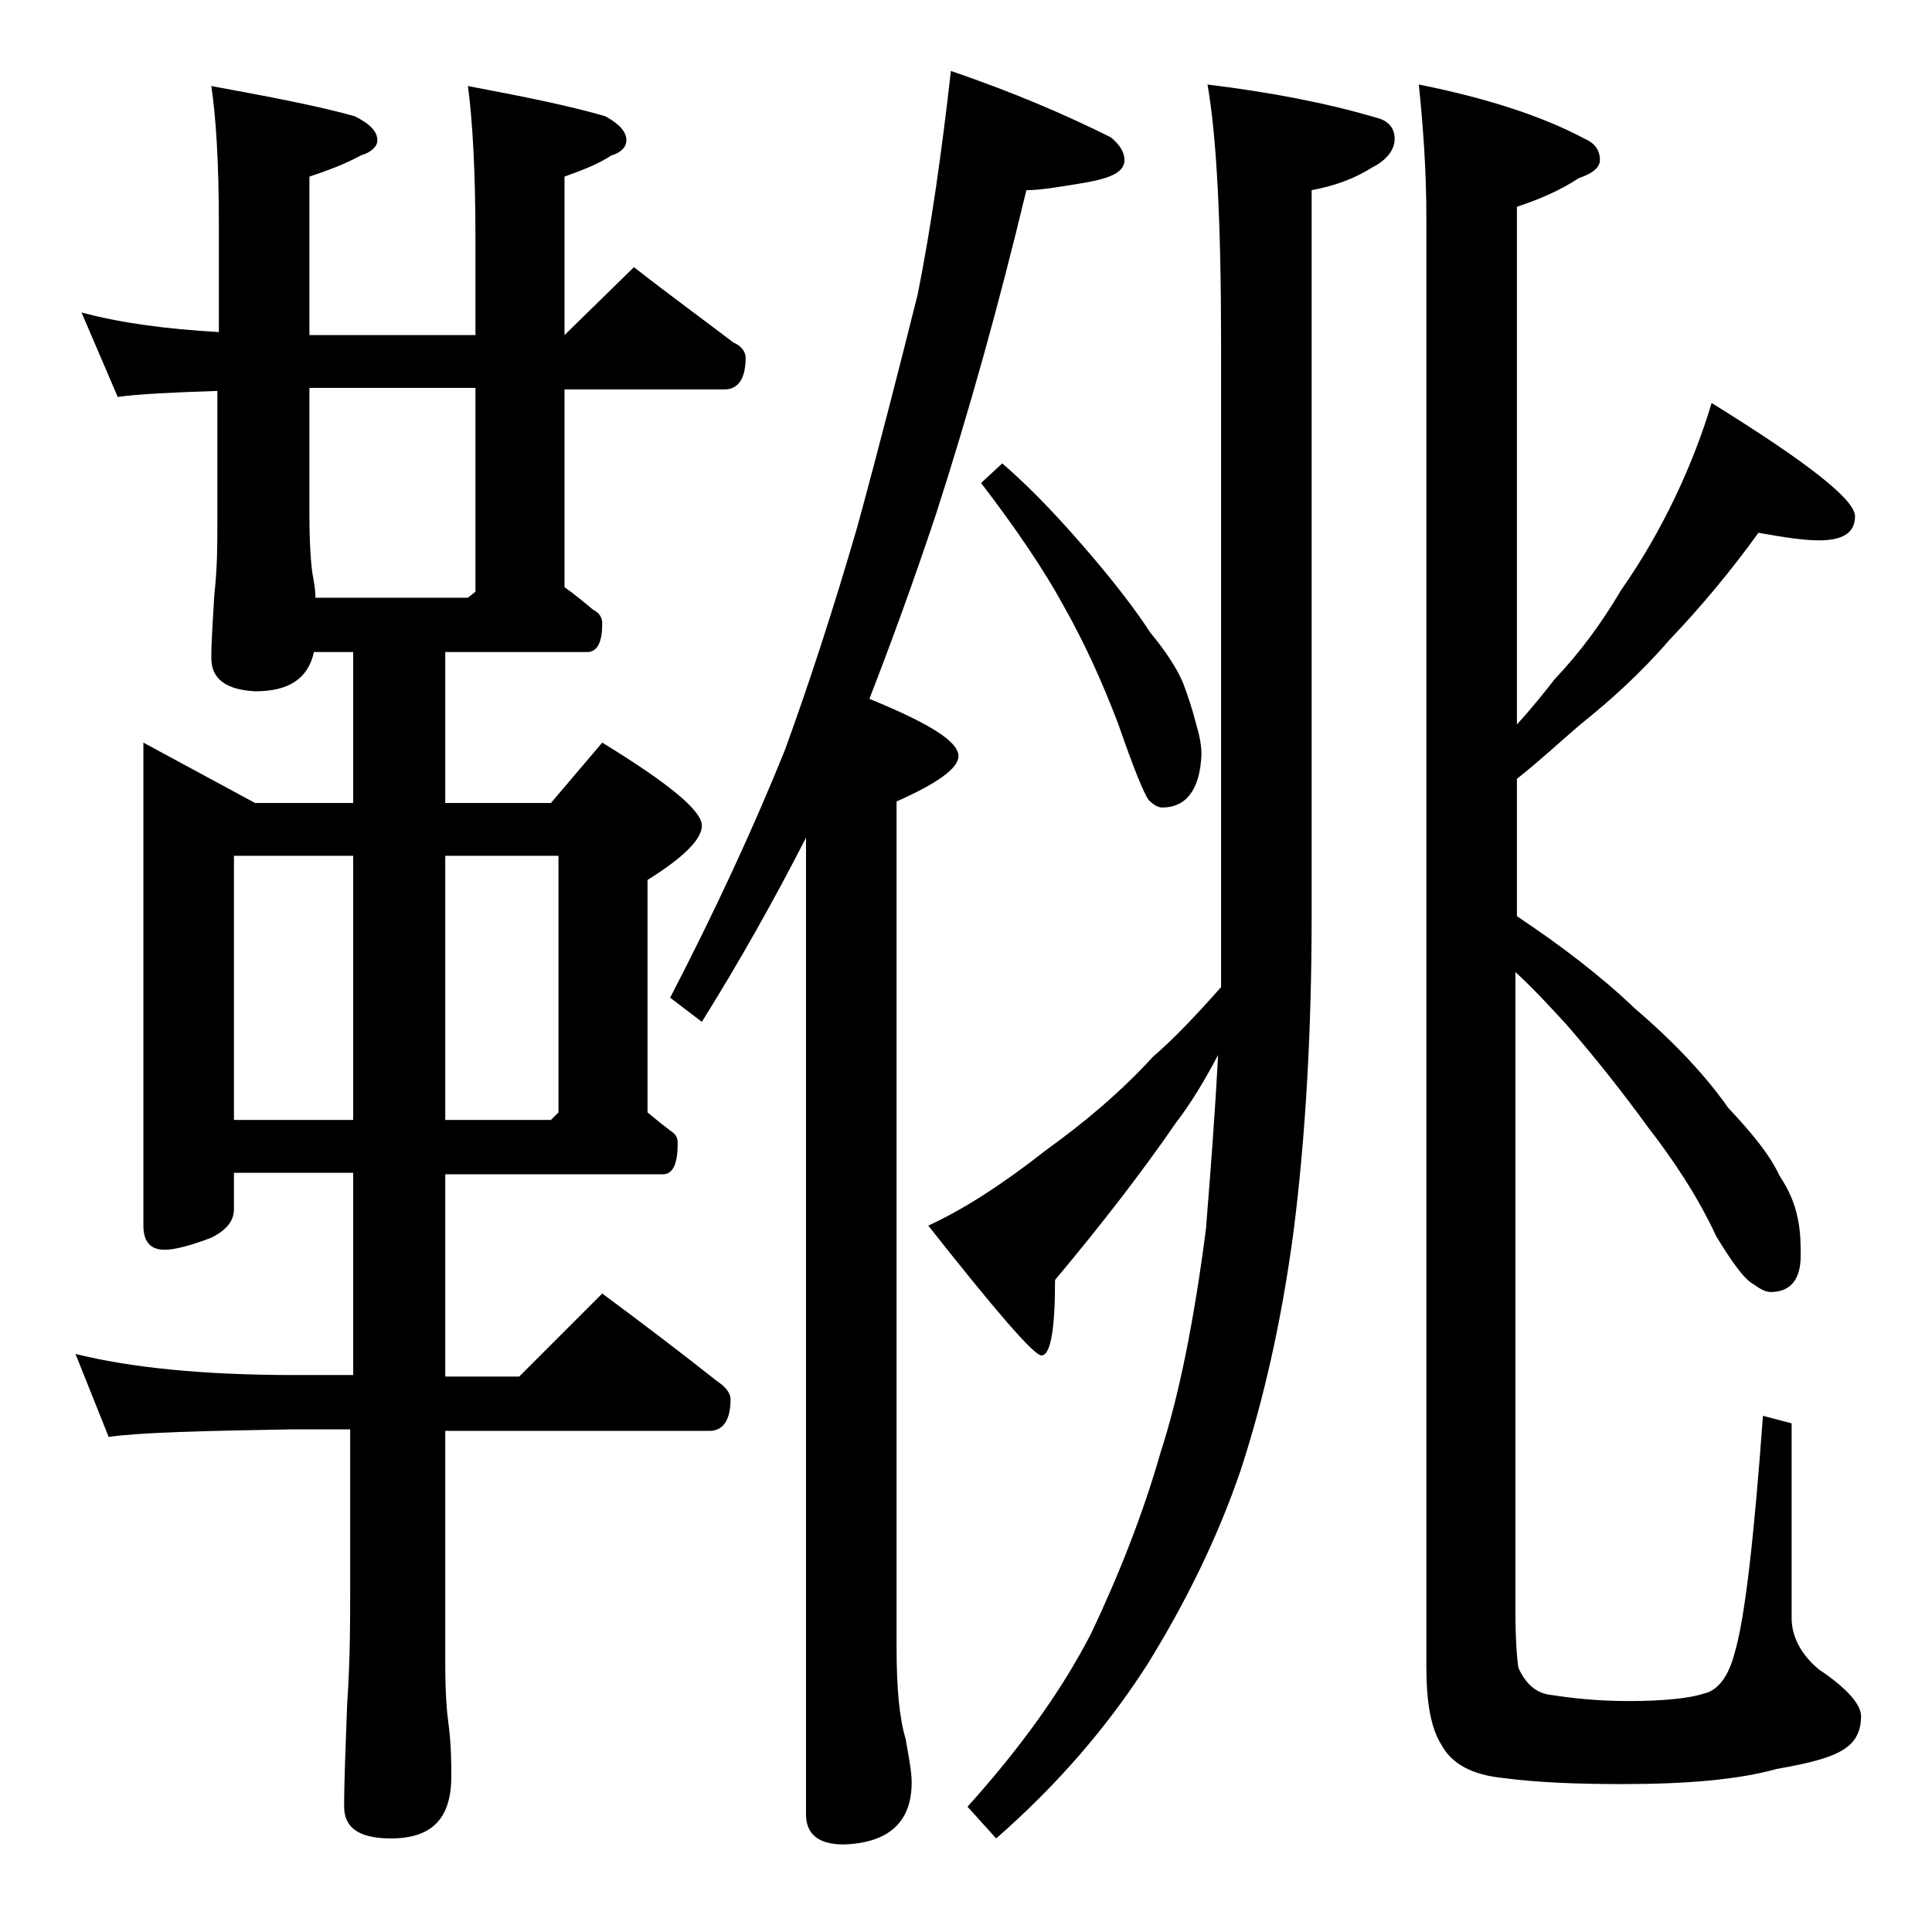 <?xml version="1.0" encoding="utf-8"?>
<!-- Generator: Adobe Illustrator 18.0.0, SVG Export Plug-In . SVG Version: 6.00 Build 0)  -->
<!DOCTYPE svg PUBLIC "-//W3C//DTD SVG 1.1//EN" "http://www.w3.org/Graphics/SVG/1.1/DTD/svg11.dtd">
<svg version="1.1" id="Layer_1" xmlns="http://www.w3.org/2000/svg" xmlns:xlink="http://www.w3.org/1999/xlink" x="0px" y="0px"
	 viewBox="0 0 128 128" enable-background="new 0 0 128 128" xml:space="preserve">
<path d="M5.4,20.7C8,21.4,11,21.8,14.5,22v-7.2c0-4.1-0.2-7.1-0.5-9.1c3.8,0.7,7,1.3,9.5,2c1,0.5,1.5,1,1.5,1.6c0,0.4-0.4,0.8-1.1,1
	c-1.1,0.6-2.2,1-3.4,1.4v10.5h11v-6.4c0-4.5-0.2-7.9-0.5-10.1c3.7,0.7,6.7,1.3,9.1,2c0.9,0.5,1.4,1,1.4,1.6c0,0.4-0.3,0.8-1,1
	c-0.9,0.6-2,1-3.1,1.4v10.5l4.6-4.5c2.3,1.8,4.5,3.4,6.6,5c0.5,0.2,0.8,0.6,0.8,1c0,1.4-0.5,2.1-1.4,2.1H37.4v13.1
	c0.7,0.5,1.3,1,1.9,1.5c0.4,0.2,0.6,0.5,0.6,0.9c0,1.2-0.3,1.9-1,1.9h-9.4v10h7l3.4-4c4.4,2.7,6.6,4.5,6.6,5.5
	c0,0.9-1.2,2.1-3.6,3.6v15.4c0.6,0.5,1.1,0.9,1.5,1.2c0.3,0.2,0.5,0.4,0.5,0.8c0,1.4-0.3,2.1-1,2.1H29.5v13.4h4.9l5.5-5.5
	c2.7,2,5.2,3.9,7.6,5.8c0.6,0.4,0.9,0.8,0.9,1.2c0,1.4-0.5,2.1-1.4,2.1H29.5v15.5c0,1.8,0.1,3.1,0.2,3.8c0.2,1.5,0.2,2.7,0.2,3.6
	c0,2.8-1.3,4.1-4,4.1c-2.1,0-3.1-0.7-3.1-2.1c0-1.8,0.1-4,0.2-6.8c0.2-2.9,0.2-5.5,0.2-7.6V94.7h-3.9c-5.9,0.1-10,0.2-12.1,0.5
	L5,89.7c3.6,0.9,8.4,1.4,14.5,1.4h3.9V77.7h-7.9v2.4c0,0.8-0.5,1.4-1.5,1.9c-1.3,0.5-2.4,0.8-3.1,0.8c-0.9,0-1.4-0.5-1.4-1.6v-32
	l7.4,4h6.5v-10h-2.6c-0.4,1.8-1.7,2.6-3.9,2.6C15,45.7,14,45,14,43.6c0-1.1,0.1-2.5,0.2-4.2c0.2-1.8,0.2-3.3,0.2-4.6v-8.9
	c-3,0.1-5.2,0.2-6.6,0.4L5.4,20.7z M15.5,74.2h7.9V56.7h-7.9V74.2z M20.9,39.6H31l0.5-0.4V25.7h-11v8.4c0,1.9,0.1,3.2,0.2,3.9
	C20.8,38.5,20.9,39.1,20.9,39.6z M29.5,56.7v17.5h7l0.5-0.5v-17H29.5z M63,4.7c4.1,1.4,7.6,2.9,10.6,4.4c0.6,0.5,0.9,1,0.9,1.5
	c0,0.8-0.9,1.2-2.6,1.5c-1.8,0.3-3,0.5-3.9,0.5c-1.8,7.5-3.8,14.7-6,21.5c-1.5,4.5-3,8.6-4.4,12.2c3.9,1.6,5.9,2.8,5.9,3.8
	c0,0.8-1.4,1.8-4.1,3v56.1c0,2.7,0.2,4.7,0.6,6c0.2,1.2,0.4,2.1,0.4,2.9c0,2.6-1.5,4-4.5,4.1c-1.7,0-2.5-0.7-2.5-2V55.5
	c-2.1,4.1-4.4,8.2-6.9,12.2l-2.1-1.6c3-5.8,5.5-11.2,7.6-16.4c1.6-4.4,3.2-9.3,4.8-14.8c1.5-5.5,2.8-10.6,4-15.4
	C61.7,15,62.4,10,63,4.7z M80,5.6c4.1,0.5,7.8,1.2,11.2,2.2C92,8,92.4,8.5,92.4,9.2s-0.5,1.4-1.5,1.9c-1.1,0.7-2.4,1.2-4,1.5v48
	c0,7.7-0.4,14.7-1.2,21c-0.8,6-2,11.2-3.5,15.8c-1.5,4.4-3.6,8.7-6.2,12.9c-2.7,4.2-6,8-10,11.5l-1.9-2.1c3.6-4,6.3-7.8,8.2-11.5
	c1.8-3.8,3.4-7.8,4.6-12c1.2-3.7,2.2-8.6,3-14.8c0.3-3.8,0.6-7.6,0.8-11.5c-0.9,1.7-1.8,3.2-2.8,4.5c-2.2,3.2-4.9,6.7-8,10.4
	c0,3.3-0.3,5-0.9,5c-0.5,0-3-2.9-7.5-8.6c2.4-1.1,5-2.8,7.8-5c2.5-1.8,4.9-3.8,7.1-6.2c1.4-1.2,2.9-2.8,4.5-4.6V22.8
	C80.9,14.7,80.6,9,80,5.6z M66.4,30.7c2.2,1.9,4.1,4,5.9,6.1c1.7,2,3,3.7,3.9,5.1c1,1.2,1.8,2.4,2.2,3.4c0.3,0.8,0.6,1.7,0.8,2.5
	c0.2,0.7,0.4,1.4,0.4,2.2c-0.1,2.3-1,3.5-2.6,3.5c-0.3,0-0.6-0.2-0.9-0.5c-0.3-0.4-1-2.1-2-5c-1.1-2.9-2.3-5.5-3.6-7.8
	c-1.3-2.4-3.2-5.2-5.5-8.2L66.4,30.7z M94,5.6c4.5,0.9,8.2,2.1,11,3.6c0.7,0.3,1,0.8,1,1.4c0,0.5-0.5,0.9-1.4,1.2
	c-1.2,0.8-2.6,1.4-4.1,1.9V48c1-1.1,1.8-2.1,2.5-3c1.7-1.8,3.1-3.7,4.4-5.9c1.4-2,2.6-4.1,3.6-6.2c1-2.1,1.8-4.2,2.4-6.2
	c6.3,3.9,9.5,6.4,9.5,7.5c0,1.1-0.8,1.6-2.4,1.6c-1,0-2.3-0.2-4-0.5c-1.8,2.5-3.8,4.9-5.9,7.1c-1.9,2.2-3.9,4-5.9,5.6
	c-1.4,1.2-2.8,2.5-4.2,3.6v9.1c3,2,5.6,4,7.8,6.1c2.8,2.4,4.8,4.6,6.2,6.6c1.7,1.8,2.8,3.2,3.4,4.5c0.6,0.9,1,1.8,1.2,2.8
	c0.2,0.9,0.2,1.8,0.2,2.5c0,1.6-0.7,2.4-2,2.4c-0.3,0-0.7-0.2-1.1-0.5c-0.6-0.3-1.4-1.4-2.5-3.2c-1.2-2.6-2.8-5-4.5-7.2
	c-1.6-2.2-3.4-4.5-5.4-6.8c-1.1-1.2-2.2-2.4-3.4-3.5v42.2c0,2,0.1,3.3,0.2,3.9c0.5,1.1,1.2,1.7,2.2,1.8c1.3,0.2,3,0.4,5.1,0.4
	c2.4,0,4.1-0.2,5-0.5c0.9-0.2,1.6-1.1,2-2.6c0.7-2.3,1.3-7.6,1.9-15.8l1.9,0.5v12.9c0,1.2,0.6,2.4,1.8,3.4c1.8,1.2,2.8,2.3,2.8,3.1
	c0,0.9-0.3,1.6-1,2.1c-0.8,0.6-2.3,1-4.6,1.4c-2.5,0.7-5.9,1-10.2,1c-3,0-5.6-0.1-7.9-0.4c-2-0.2-3.4-0.9-4.1-2.2
	c-0.7-1.1-1-2.8-1-5.2v-96C94.5,11.4,94.3,8.5,94,5.6z"/>
</svg>
